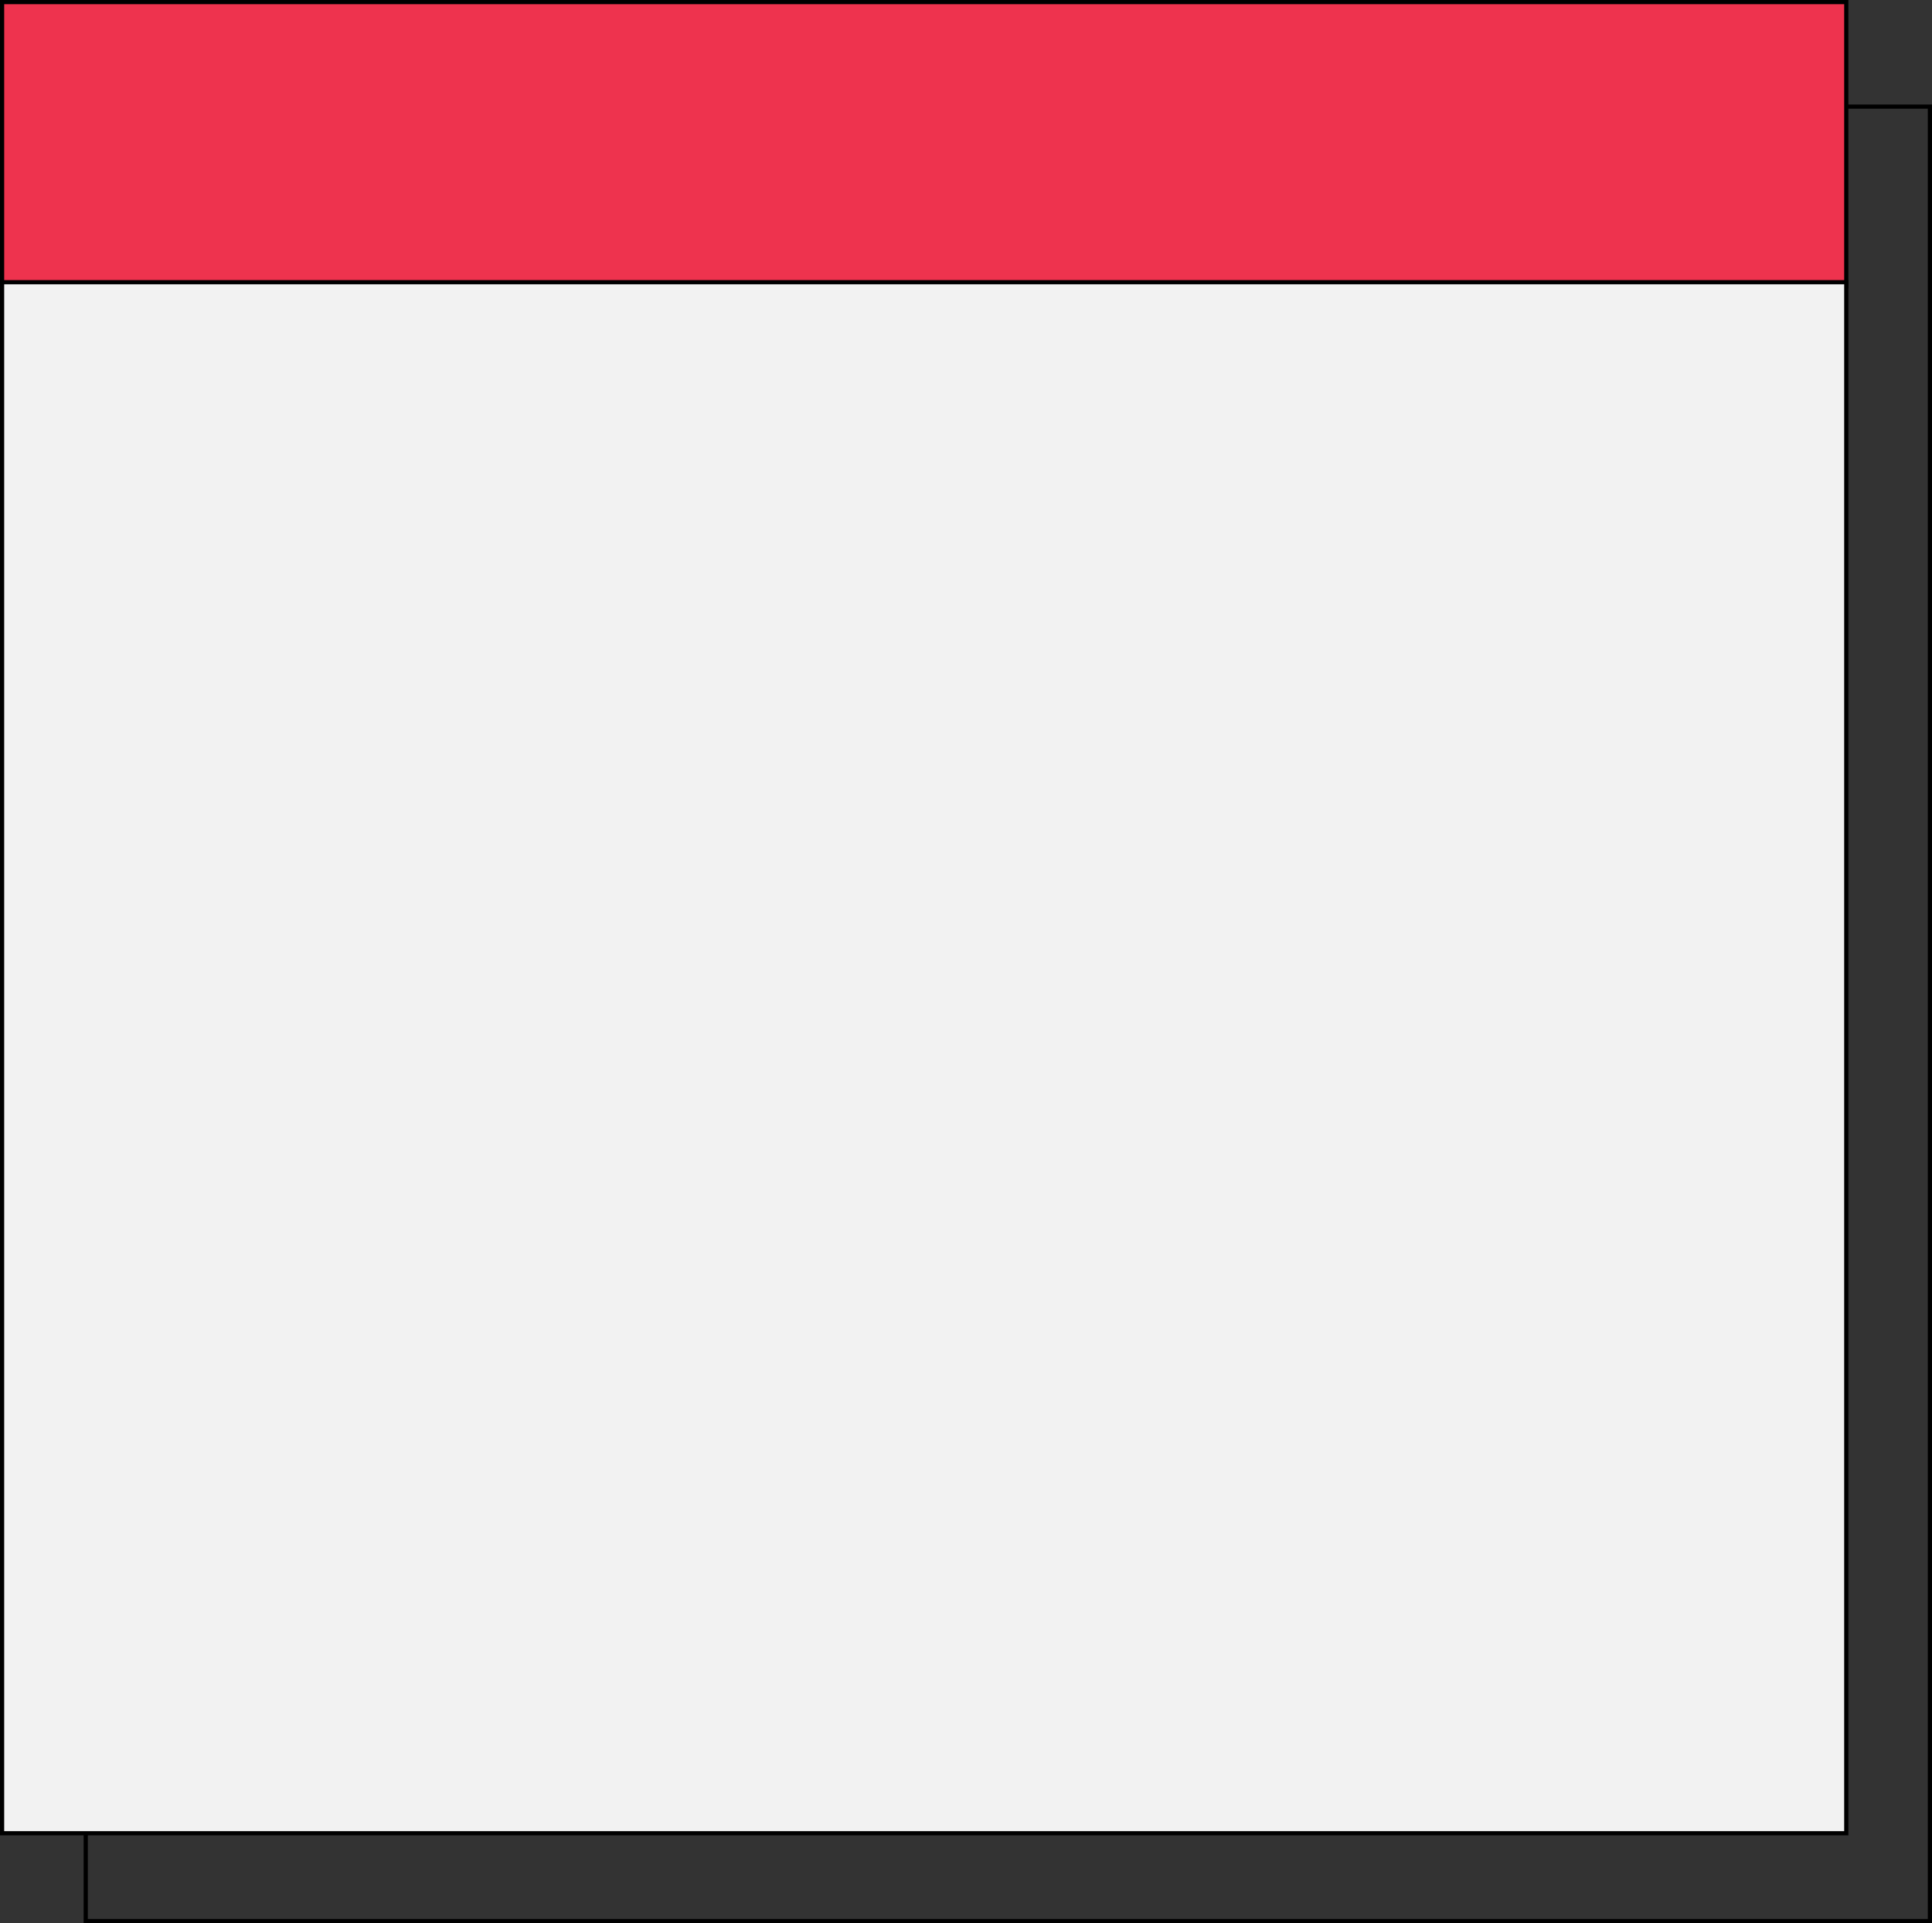 <?xml version="1.0" encoding="UTF-8"?> <svg xmlns="http://www.w3.org/2000/svg" width="462" height="460" viewBox="0 0 462 460" fill="none"><rect x="0" y="0" width="462" height="460" fill="#333333" stroke="none"/> <rect x="20.5" y="25.5" width="441" height="434" stroke="black"></rect> <rect x="0.5" y="0.5" width="441" height="68" fill="#EE334E" stroke="black"></rect> <rect x="0.5" y="67.5" width="441" height="371" fill="#F2F2F2" stroke="black"></rect> </svg> 